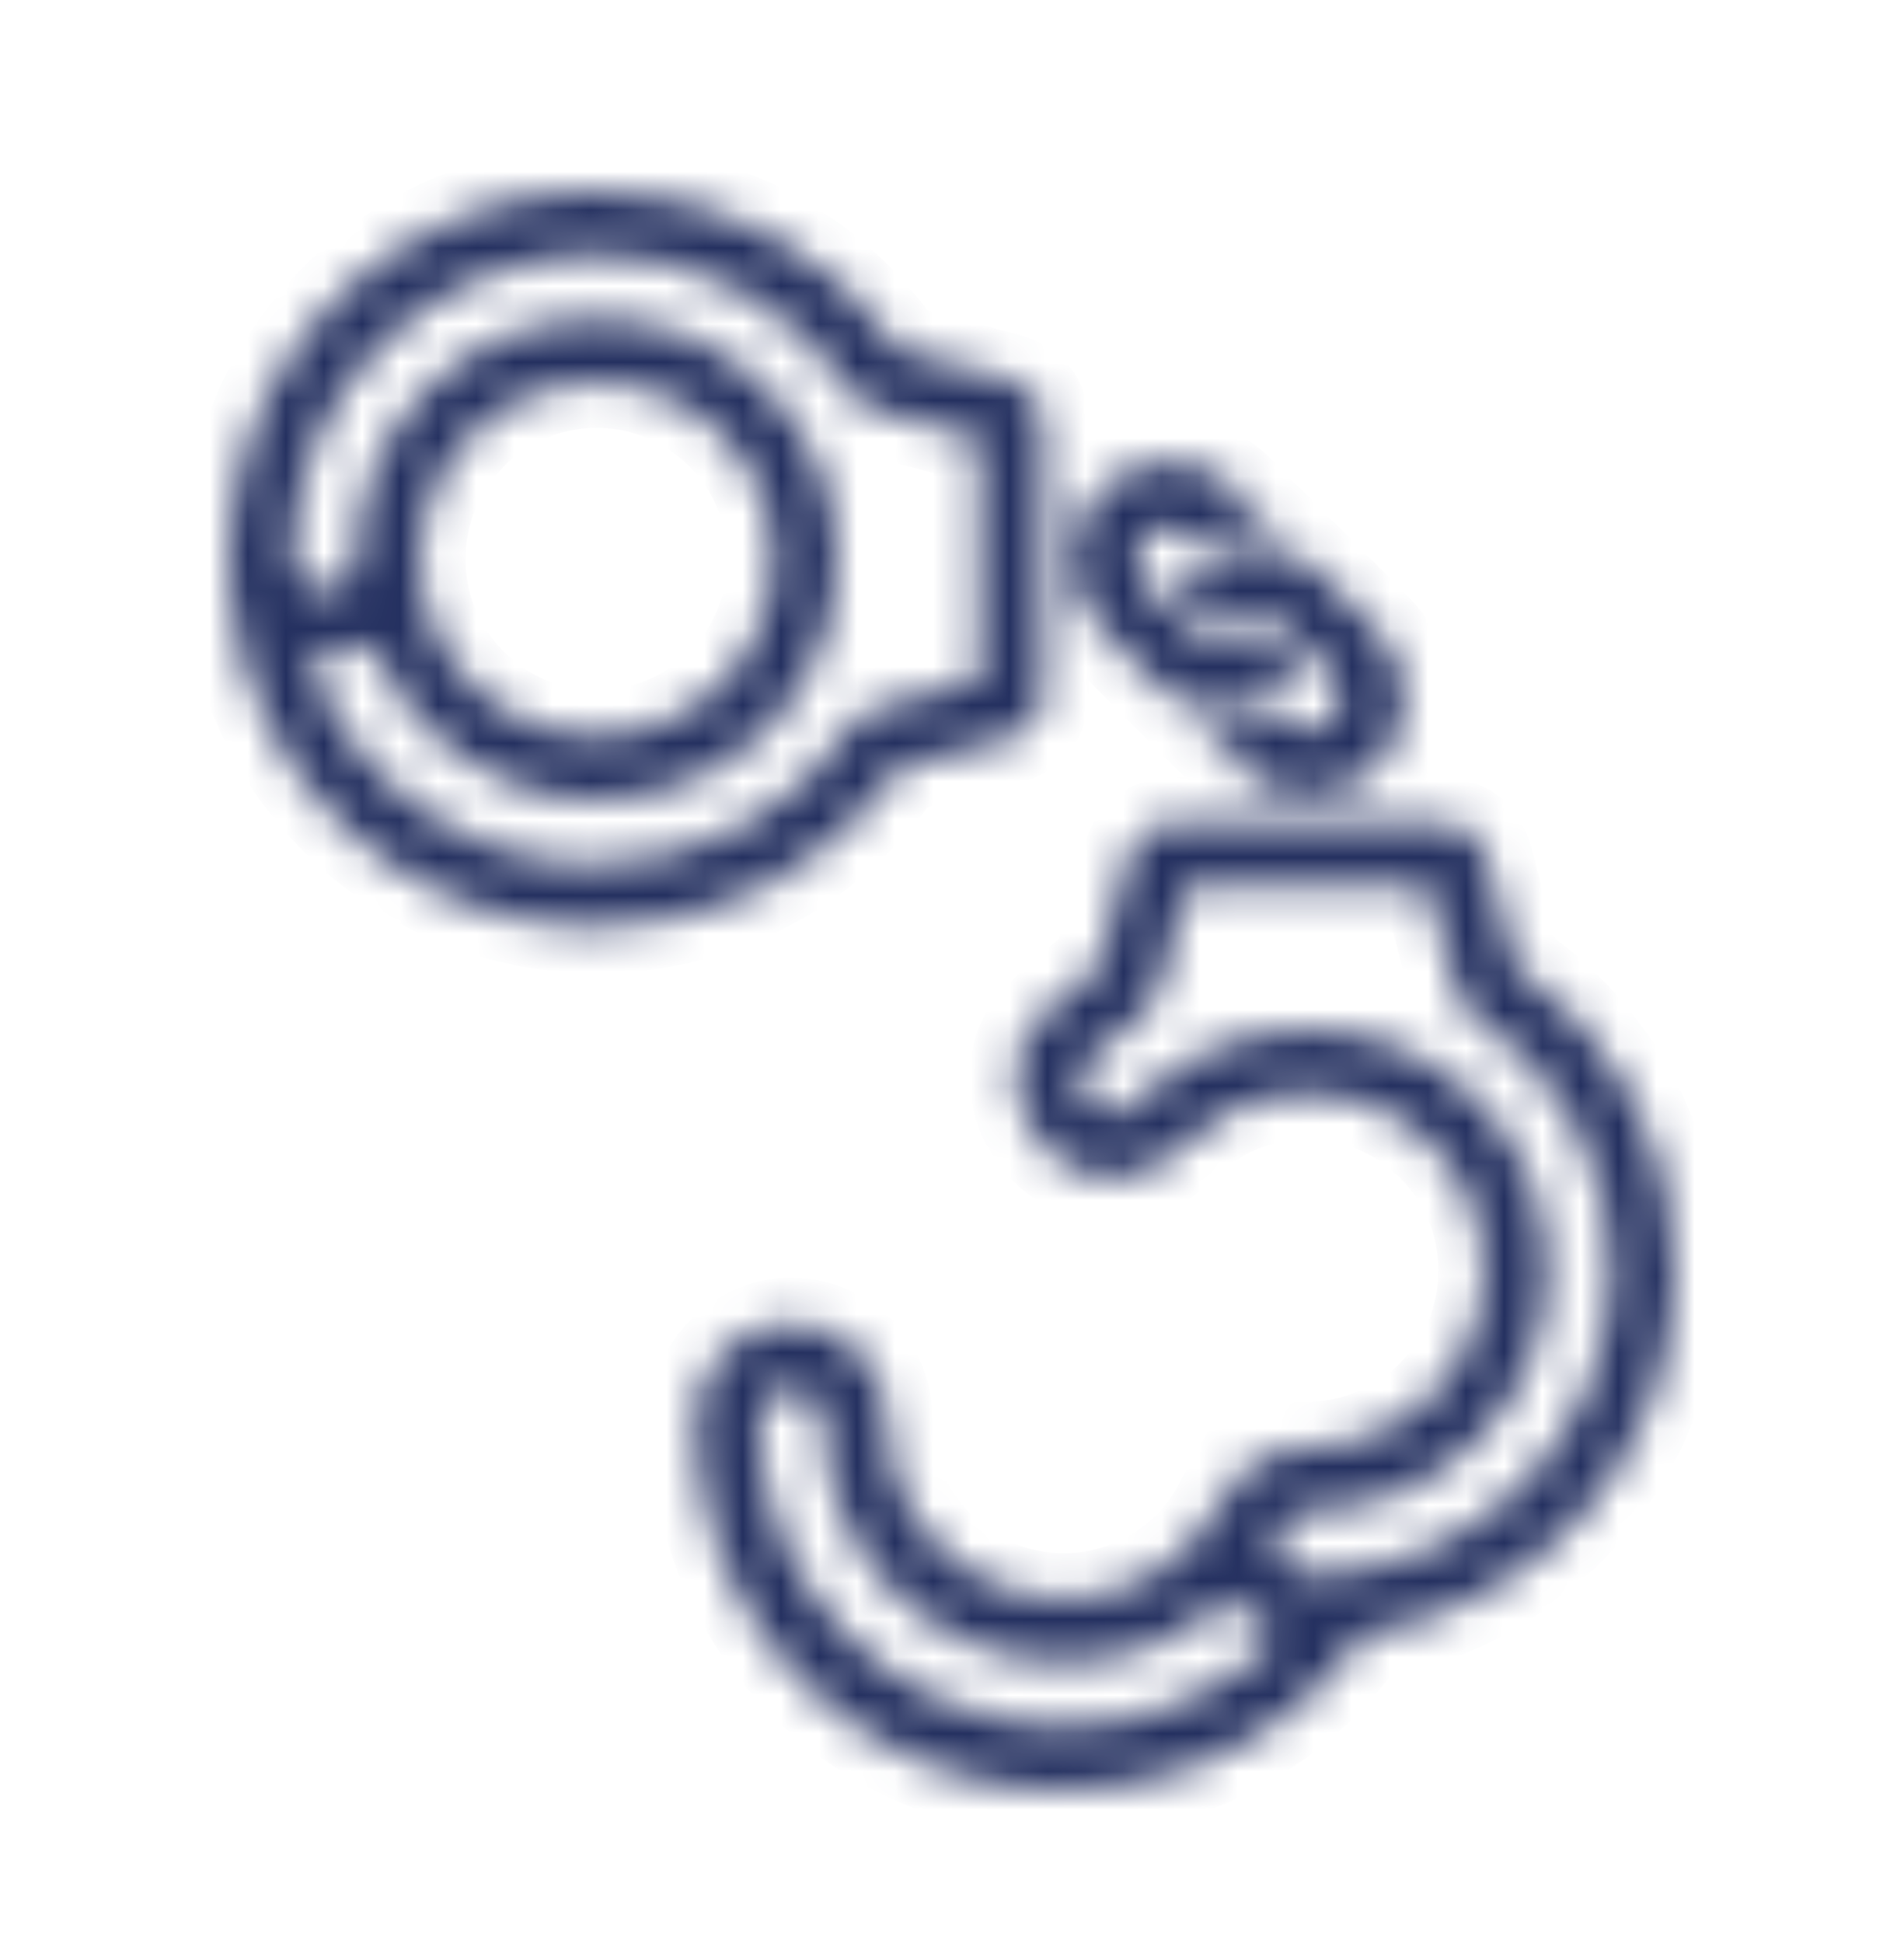 <svg width="50" height="51" viewBox="0 0 50 51" fill="none" xmlns="http://www.w3.org/2000/svg">
<mask id="path-1-inside-1_4143_4515" fill="white">
<path d="M23.632 20.148C21.82 22.787 18.865 24.349 15.667 24.349C10.67 24.349 6.547 20.535 6.05 15.664C6.019 15.338 6 15.008 6 14.675C6 14.341 6.019 14.013 6.05 13.685C6.547 8.814 10.67 5 15.667 5C18.867 5 21.821 6.563 23.632 9.199L26.351 9.923C26.635 9.999 27.392 10.199 27.392 11.147V18.201C27.392 19.149 26.635 19.349 26.351 19.425L23.632 20.148ZM15.079 22.65C15.274 22.664 15.47 22.673 15.669 22.673C18.405 22.673 20.923 21.288 22.405 18.967C22.519 18.791 22.693 18.663 22.897 18.61L25.719 17.859V11.494L22.897 10.743C22.693 10.69 22.519 10.562 22.405 10.386C20.924 8.063 18.405 6.68 15.669 6.68C11.263 6.68 7.676 10.268 7.676 14.678C7.676 14.896 7.768 15.12 7.925 15.276C8.073 15.424 8.296 15.516 8.515 15.516C8.732 15.516 8.956 15.423 9.11 15.271C9.264 15.119 9.353 14.896 9.353 14.678C9.353 11.19 12.186 8.357 15.671 8.357C19.155 8.357 21.988 11.19 21.988 14.678C21.988 18.166 19.155 21 15.671 21C12.957 21 10.637 19.279 9.747 16.87C9.372 17.079 8.948 17.194 8.515 17.194C8.367 17.194 8.218 17.18 8.072 17.155C8.08 17.175 8.085 17.196 8.094 17.217C8.148 17.379 8.208 17.538 8.272 17.695C8.28 17.718 8.286 17.74 8.298 17.762C8.367 17.93 8.446 18.096 8.527 18.256C8.544 18.293 8.563 18.329 8.582 18.365C8.665 18.527 8.755 18.686 8.848 18.84C8.858 18.857 8.87 18.873 8.879 18.887C8.969 19.032 9.064 19.171 9.16 19.308C9.183 19.339 9.205 19.37 9.227 19.399C9.331 19.541 9.443 19.683 9.553 19.819C9.579 19.847 9.604 19.876 9.629 19.905C9.738 20.031 9.854 20.154 9.969 20.275C9.983 20.289 9.995 20.302 10.009 20.318C10.137 20.446 10.269 20.568 10.402 20.688C10.433 20.715 10.466 20.744 10.497 20.769C10.633 20.886 10.773 20.998 10.916 21.104C10.935 21.121 10.958 21.135 10.978 21.148C11.113 21.247 11.249 21.338 11.389 21.428C11.42 21.447 11.448 21.468 11.479 21.483C11.629 21.578 11.786 21.668 11.943 21.751C11.979 21.768 12.012 21.787 12.048 21.803C12.205 21.884 12.364 21.96 12.526 22.029C12.534 22.033 12.545 22.038 12.557 22.043C12.724 22.116 12.897 22.179 13.074 22.238C13.114 22.252 13.152 22.266 13.192 22.278C13.364 22.337 13.54 22.39 13.72 22.435C13.747 22.44 13.778 22.447 13.802 22.456C13.97 22.495 14.137 22.528 14.308 22.559C14.339 22.564 14.37 22.57 14.403 22.575C14.587 22.606 14.774 22.628 14.962 22.644C14.998 22.644 15.039 22.647 15.079 22.65ZM15.667 19.32C18.227 19.32 20.309 17.237 20.309 14.675C20.309 12.112 18.227 10.03 15.667 10.03C13.107 10.03 11.025 12.112 11.025 14.675C11.025 17.237 13.107 19.32 15.667 19.32ZM44 33.344C44 30.138 42.437 27.182 39.801 25.372L39.078 22.651C39.002 22.366 38.8 21.609 37.855 21.609L30.812 21.608C29.863 21.608 29.661 22.366 29.587 22.649L28.862 25.37C28.272 25.774 27.729 26.249 27.241 26.776C27.241 26.779 27.241 26.779 27.237 26.779C27.237 26.783 27.234 26.784 27.232 26.788C27.222 26.802 27.206 26.814 27.192 26.828C27.187 26.836 27.182 26.845 27.175 26.854C26.806 27.265 26.62 27.845 26.666 28.466C26.725 29.236 27.141 29.958 27.805 30.45C28.686 31.101 29.809 31.082 30.667 30.398C30.825 30.271 30.982 30.138 31.136 30.006C31.534 29.666 31.881 29.371 32.302 29.166C32.928 28.862 33.629 28.699 34.329 28.699C36.889 28.699 38.973 30.784 38.973 33.348C38.973 35.907 36.889 37.993 34.329 37.993C33.668 37.993 33.016 38.261 32.549 38.734C32.333 38.953 32.159 39.214 32.036 39.493C32.035 39.493 32.035 39.493 32.035 39.492C31.745 40.015 31.6 40.227 31.181 40.638C30.294 41.509 29.128 41.98 27.888 41.97C25.329 41.942 23.266 39.839 23.29 37.278C23.299 36.613 23.035 35.964 22.571 35.486C22.105 35.018 21.462 34.743 20.803 34.738C20.142 34.73 19.495 34.992 19.012 35.458C18.545 35.923 18.272 36.569 18.265 37.23C18.255 38.399 18.451 39.518 18.821 40.557C19.985 43.828 22.859 46.297 26.368 46.872C26.848 46.951 27.337 46.993 27.836 47C29.076 47.01 30.277 46.789 31.393 46.361C33.153 45.686 34.695 44.496 35.818 42.909C40.446 42.187 44 38.174 44 33.344ZM27.86 45.316C23.452 45.271 19.904 41.651 19.943 37.239C19.945 37.02 20.04 36.797 20.19 36.651C20.347 36.497 20.573 36.407 20.789 36.409C21.008 36.412 21.23 36.506 21.38 36.658C21.534 36.816 21.624 37.034 21.618 37.255C21.586 40.743 24.394 43.606 27.875 43.64C28.681 43.647 29.466 43.506 30.197 43.224C30.954 42.934 31.65 42.49 32.255 41.919C32.343 42.05 32.445 42.173 32.557 42.287C32.857 42.587 33.232 42.801 33.634 42.919C32.126 44.461 30.057 45.338 27.86 45.316ZM34.332 41.342C34.115 41.342 33.892 41.249 33.74 41.102C33.587 40.945 33.494 40.722 33.494 40.503C33.494 40.289 33.587 40.065 33.737 39.911C33.891 39.757 34.115 39.664 34.332 39.664C37.817 39.664 40.651 36.829 40.651 33.342C40.651 29.854 37.819 27.017 34.332 27.017C33.378 27.017 32.423 27.238 31.57 27.654C30.958 27.953 30.496 28.345 30.052 28.725C29.911 28.846 29.769 28.967 29.623 29.084C29.362 29.293 29.073 29.298 28.802 29.098C28.431 28.825 28.351 28.502 28.338 28.335C28.324 28.14 28.382 28.005 28.424 27.963L28.431 27.956C28.907 27.433 29.45 26.977 30.044 26.599C30.22 26.484 30.347 26.309 30.401 26.107L31.151 23.282H37.51L38.26 26.107C38.312 26.309 38.441 26.485 38.617 26.599C40.937 28.081 42.322 30.6 42.322 33.342C42.324 37.754 38.736 41.342 34.332 41.342ZM31.836 14.583C31.665 14.666 31.5 14.765 31.348 14.885C31.265 14.949 31.189 15.018 31.113 15.093C31.037 15.169 30.97 15.245 30.906 15.328L31.896 16.319C31.977 16.4 32.091 16.427 32.195 16.4C32.226 16.357 32.26 16.315 32.297 16.277C32.335 16.239 32.376 16.206 32.419 16.175C32.59 16.06 32.788 16.011 32.981 16.027C33.183 16.042 33.377 16.125 33.528 16.277L34.425 17.177L34.839 17.591L34.96 17.71C35.3 18.051 35.3 18.605 34.962 18.947C34.622 19.287 34.068 19.285 33.727 18.945L33.608 18.824C32.98 19.168 32.257 19.278 31.57 19.156L32.543 20.13C33.535 21.124 35.153 21.126 36.145 20.131C37.139 19.137 37.135 17.519 36.143 16.526L35.17 15.552L34.712 15.094C34.575 14.958 34.427 14.842 34.272 14.746L34.27 14.744C33.535 14.273 32.614 14.222 31.836 14.583ZM30.763 18.254L30.765 18.256C31.498 18.719 32.421 18.767 33.197 18.411C33.368 18.329 33.533 18.23 33.685 18.109C33.768 18.045 33.844 17.976 33.92 17.902C33.996 17.826 34.063 17.75 34.129 17.667L33.139 16.676C33.057 16.595 32.944 16.567 32.84 16.595C32.809 16.638 32.776 16.68 32.738 16.718C32.7 16.756 32.659 16.788 32.616 16.819C32.445 16.933 32.247 16.983 32.052 16.966C31.853 16.952 31.658 16.869 31.508 16.718L30.076 15.284C29.737 14.944 29.737 14.39 30.075 14.05C30.415 13.71 30.968 13.711 31.308 14.051L31.429 14.172C32.057 13.829 32.778 13.716 33.465 13.837L32.493 12.865C31.501 11.872 29.883 11.869 28.891 12.863C27.899 13.856 27.901 15.476 28.893 16.469L30.323 17.9C30.454 18.037 30.604 18.156 30.763 18.254Z"/>
</mask>
<path d="M23.632 20.148C21.82 22.787 18.865 24.349 15.667 24.349C10.67 24.349 6.547 20.535 6.05 15.664C6.019 15.338 6 15.008 6 14.675C6 14.341 6.019 14.013 6.05 13.685C6.547 8.814 10.67 5 15.667 5C18.867 5 21.821 6.563 23.632 9.199L26.351 9.923C26.635 9.999 27.392 10.199 27.392 11.147V18.201C27.392 19.149 26.635 19.349 26.351 19.425L23.632 20.148ZM15.079 22.65C15.274 22.664 15.47 22.673 15.669 22.673C18.405 22.673 20.923 21.288 22.405 18.967C22.519 18.791 22.693 18.663 22.897 18.61L25.719 17.859V11.494L22.897 10.743C22.693 10.69 22.519 10.562 22.405 10.386C20.924 8.063 18.405 6.68 15.669 6.68C11.263 6.68 7.676 10.268 7.676 14.678C7.676 14.896 7.768 15.12 7.925 15.276C8.073 15.424 8.296 15.516 8.515 15.516C8.732 15.516 8.956 15.423 9.11 15.271C9.264 15.119 9.353 14.896 9.353 14.678C9.353 11.19 12.186 8.357 15.671 8.357C19.155 8.357 21.988 11.19 21.988 14.678C21.988 18.166 19.155 21 15.671 21C12.957 21 10.637 19.279 9.747 16.87C9.372 17.079 8.948 17.194 8.515 17.194C8.367 17.194 8.218 17.18 8.072 17.155C8.08 17.175 8.085 17.196 8.094 17.217C8.148 17.379 8.208 17.538 8.272 17.695C8.28 17.718 8.286 17.74 8.298 17.762C8.367 17.93 8.446 18.096 8.527 18.256C8.544 18.293 8.563 18.329 8.582 18.365C8.665 18.527 8.755 18.686 8.848 18.84C8.858 18.857 8.87 18.873 8.879 18.887C8.969 19.032 9.064 19.171 9.16 19.308C9.183 19.339 9.205 19.37 9.227 19.399C9.331 19.541 9.443 19.683 9.553 19.819C9.579 19.847 9.604 19.876 9.629 19.905C9.738 20.031 9.854 20.154 9.969 20.275C9.983 20.289 9.995 20.302 10.009 20.318C10.137 20.446 10.269 20.568 10.402 20.688C10.433 20.715 10.466 20.744 10.497 20.769C10.633 20.886 10.773 20.998 10.916 21.104C10.935 21.121 10.958 21.135 10.978 21.148C11.113 21.247 11.249 21.338 11.389 21.428C11.42 21.447 11.448 21.468 11.479 21.483C11.629 21.578 11.786 21.668 11.943 21.751C11.979 21.768 12.012 21.787 12.048 21.803C12.205 21.884 12.364 21.96 12.526 22.029C12.534 22.033 12.545 22.038 12.557 22.043C12.724 22.116 12.897 22.179 13.074 22.238C13.114 22.252 13.152 22.266 13.192 22.278C13.364 22.337 13.54 22.39 13.72 22.435C13.747 22.44 13.778 22.447 13.802 22.456C13.97 22.495 14.137 22.528 14.308 22.559C14.339 22.564 14.37 22.57 14.403 22.575C14.587 22.606 14.774 22.628 14.962 22.644C14.998 22.644 15.039 22.647 15.079 22.65ZM15.667 19.32C18.227 19.32 20.309 17.237 20.309 14.675C20.309 12.112 18.227 10.03 15.667 10.03C13.107 10.03 11.025 12.112 11.025 14.675C11.025 17.237 13.107 19.32 15.667 19.32ZM44 33.344C44 30.138 42.437 27.182 39.801 25.372L39.078 22.651C39.002 22.366 38.8 21.609 37.855 21.609L30.812 21.608C29.863 21.608 29.661 22.366 29.587 22.649L28.862 25.37C28.272 25.774 27.729 26.249 27.241 26.776C27.241 26.779 27.241 26.779 27.237 26.779C27.237 26.783 27.234 26.784 27.232 26.788C27.222 26.802 27.206 26.814 27.192 26.828C27.187 26.836 27.182 26.845 27.175 26.854C26.806 27.265 26.62 27.845 26.666 28.466C26.725 29.236 27.141 29.958 27.805 30.45C28.686 31.101 29.809 31.082 30.667 30.398C30.825 30.271 30.982 30.138 31.136 30.006C31.534 29.666 31.881 29.371 32.302 29.166C32.928 28.862 33.629 28.699 34.329 28.699C36.889 28.699 38.973 30.784 38.973 33.348C38.973 35.907 36.889 37.993 34.329 37.993C33.668 37.993 33.016 38.261 32.549 38.734C32.333 38.953 32.159 39.214 32.036 39.493C32.035 39.493 32.035 39.493 32.035 39.492C31.745 40.015 31.6 40.227 31.181 40.638C30.294 41.509 29.128 41.98 27.888 41.97C25.329 41.942 23.266 39.839 23.29 37.278C23.299 36.613 23.035 35.964 22.571 35.486C22.105 35.018 21.462 34.743 20.803 34.738C20.142 34.73 19.495 34.992 19.012 35.458C18.545 35.923 18.272 36.569 18.265 37.23C18.255 38.399 18.451 39.518 18.821 40.557C19.985 43.828 22.859 46.297 26.368 46.872C26.848 46.951 27.337 46.993 27.836 47C29.076 47.01 30.277 46.789 31.393 46.361C33.153 45.686 34.695 44.496 35.818 42.909C40.446 42.187 44 38.174 44 33.344ZM27.86 45.316C23.452 45.271 19.904 41.651 19.943 37.239C19.945 37.02 20.04 36.797 20.19 36.651C20.347 36.497 20.573 36.407 20.789 36.409C21.008 36.412 21.23 36.506 21.38 36.658C21.534 36.816 21.624 37.034 21.618 37.255C21.586 40.743 24.394 43.606 27.875 43.64C28.681 43.647 29.466 43.506 30.197 43.224C30.954 42.934 31.65 42.49 32.255 41.919C32.343 42.05 32.445 42.173 32.557 42.287C32.857 42.587 33.232 42.801 33.634 42.919C32.126 44.461 30.057 45.338 27.86 45.316ZM34.332 41.342C34.115 41.342 33.892 41.249 33.74 41.102C33.587 40.945 33.494 40.722 33.494 40.503C33.494 40.289 33.587 40.065 33.737 39.911C33.891 39.757 34.115 39.664 34.332 39.664C37.817 39.664 40.651 36.829 40.651 33.342C40.651 29.854 37.819 27.017 34.332 27.017C33.378 27.017 32.423 27.238 31.57 27.654C30.958 27.953 30.496 28.345 30.052 28.725C29.911 28.846 29.769 28.967 29.623 29.084C29.362 29.293 29.073 29.298 28.802 29.098C28.431 28.825 28.351 28.502 28.338 28.335C28.324 28.14 28.382 28.005 28.424 27.963L28.431 27.956C28.907 27.433 29.45 26.977 30.044 26.599C30.22 26.484 30.347 26.309 30.401 26.107L31.151 23.282H37.51L38.26 26.107C38.312 26.309 38.441 26.485 38.617 26.599C40.937 28.081 42.322 30.6 42.322 33.342C42.324 37.754 38.736 41.342 34.332 41.342ZM31.836 14.583C31.665 14.666 31.5 14.765 31.348 14.885C31.265 14.949 31.189 15.018 31.113 15.093C31.037 15.169 30.97 15.245 30.906 15.328L31.896 16.319C31.977 16.4 32.091 16.427 32.195 16.4C32.226 16.357 32.26 16.315 32.297 16.277C32.335 16.239 32.376 16.206 32.419 16.175C32.59 16.06 32.788 16.011 32.981 16.027C33.183 16.042 33.377 16.125 33.528 16.277L34.425 17.177L34.839 17.591L34.96 17.71C35.3 18.051 35.3 18.605 34.962 18.947C34.622 19.287 34.068 19.285 33.727 18.945L33.608 18.824C32.98 19.168 32.257 19.278 31.57 19.156L32.543 20.13C33.535 21.124 35.153 21.126 36.145 20.131C37.139 19.137 37.135 17.519 36.143 16.526L35.17 15.552L34.712 15.094C34.575 14.958 34.427 14.842 34.272 14.746L34.27 14.744C33.535 14.273 32.614 14.222 31.836 14.583ZM30.763 18.254L30.765 18.256C31.498 18.719 32.421 18.767 33.197 18.411C33.368 18.329 33.533 18.23 33.685 18.109C33.768 18.045 33.844 17.976 33.92 17.902C33.996 17.826 34.063 17.75 34.129 17.667L33.139 16.676C33.057 16.595 32.944 16.567 32.84 16.595C32.809 16.638 32.776 16.68 32.738 16.718C32.7 16.756 32.659 16.788 32.616 16.819C32.445 16.933 32.247 16.983 32.052 16.966C31.853 16.952 31.658 16.869 31.508 16.718L30.076 15.284C29.737 14.944 29.737 14.39 30.075 14.05C30.415 13.71 30.968 13.711 31.308 14.051L31.429 14.172C32.057 13.829 32.778 13.716 33.465 13.837L32.493 12.865C31.501 11.872 29.883 11.869 28.891 12.863C27.899 13.856 27.901 15.476 28.893 16.469L30.323 17.9C30.454 18.037 30.604 18.156 30.763 18.254Z" stroke="#243060" stroke-width="2.4" mask="url(#path-1-inside-1_4143_4515)"/>
</svg>
